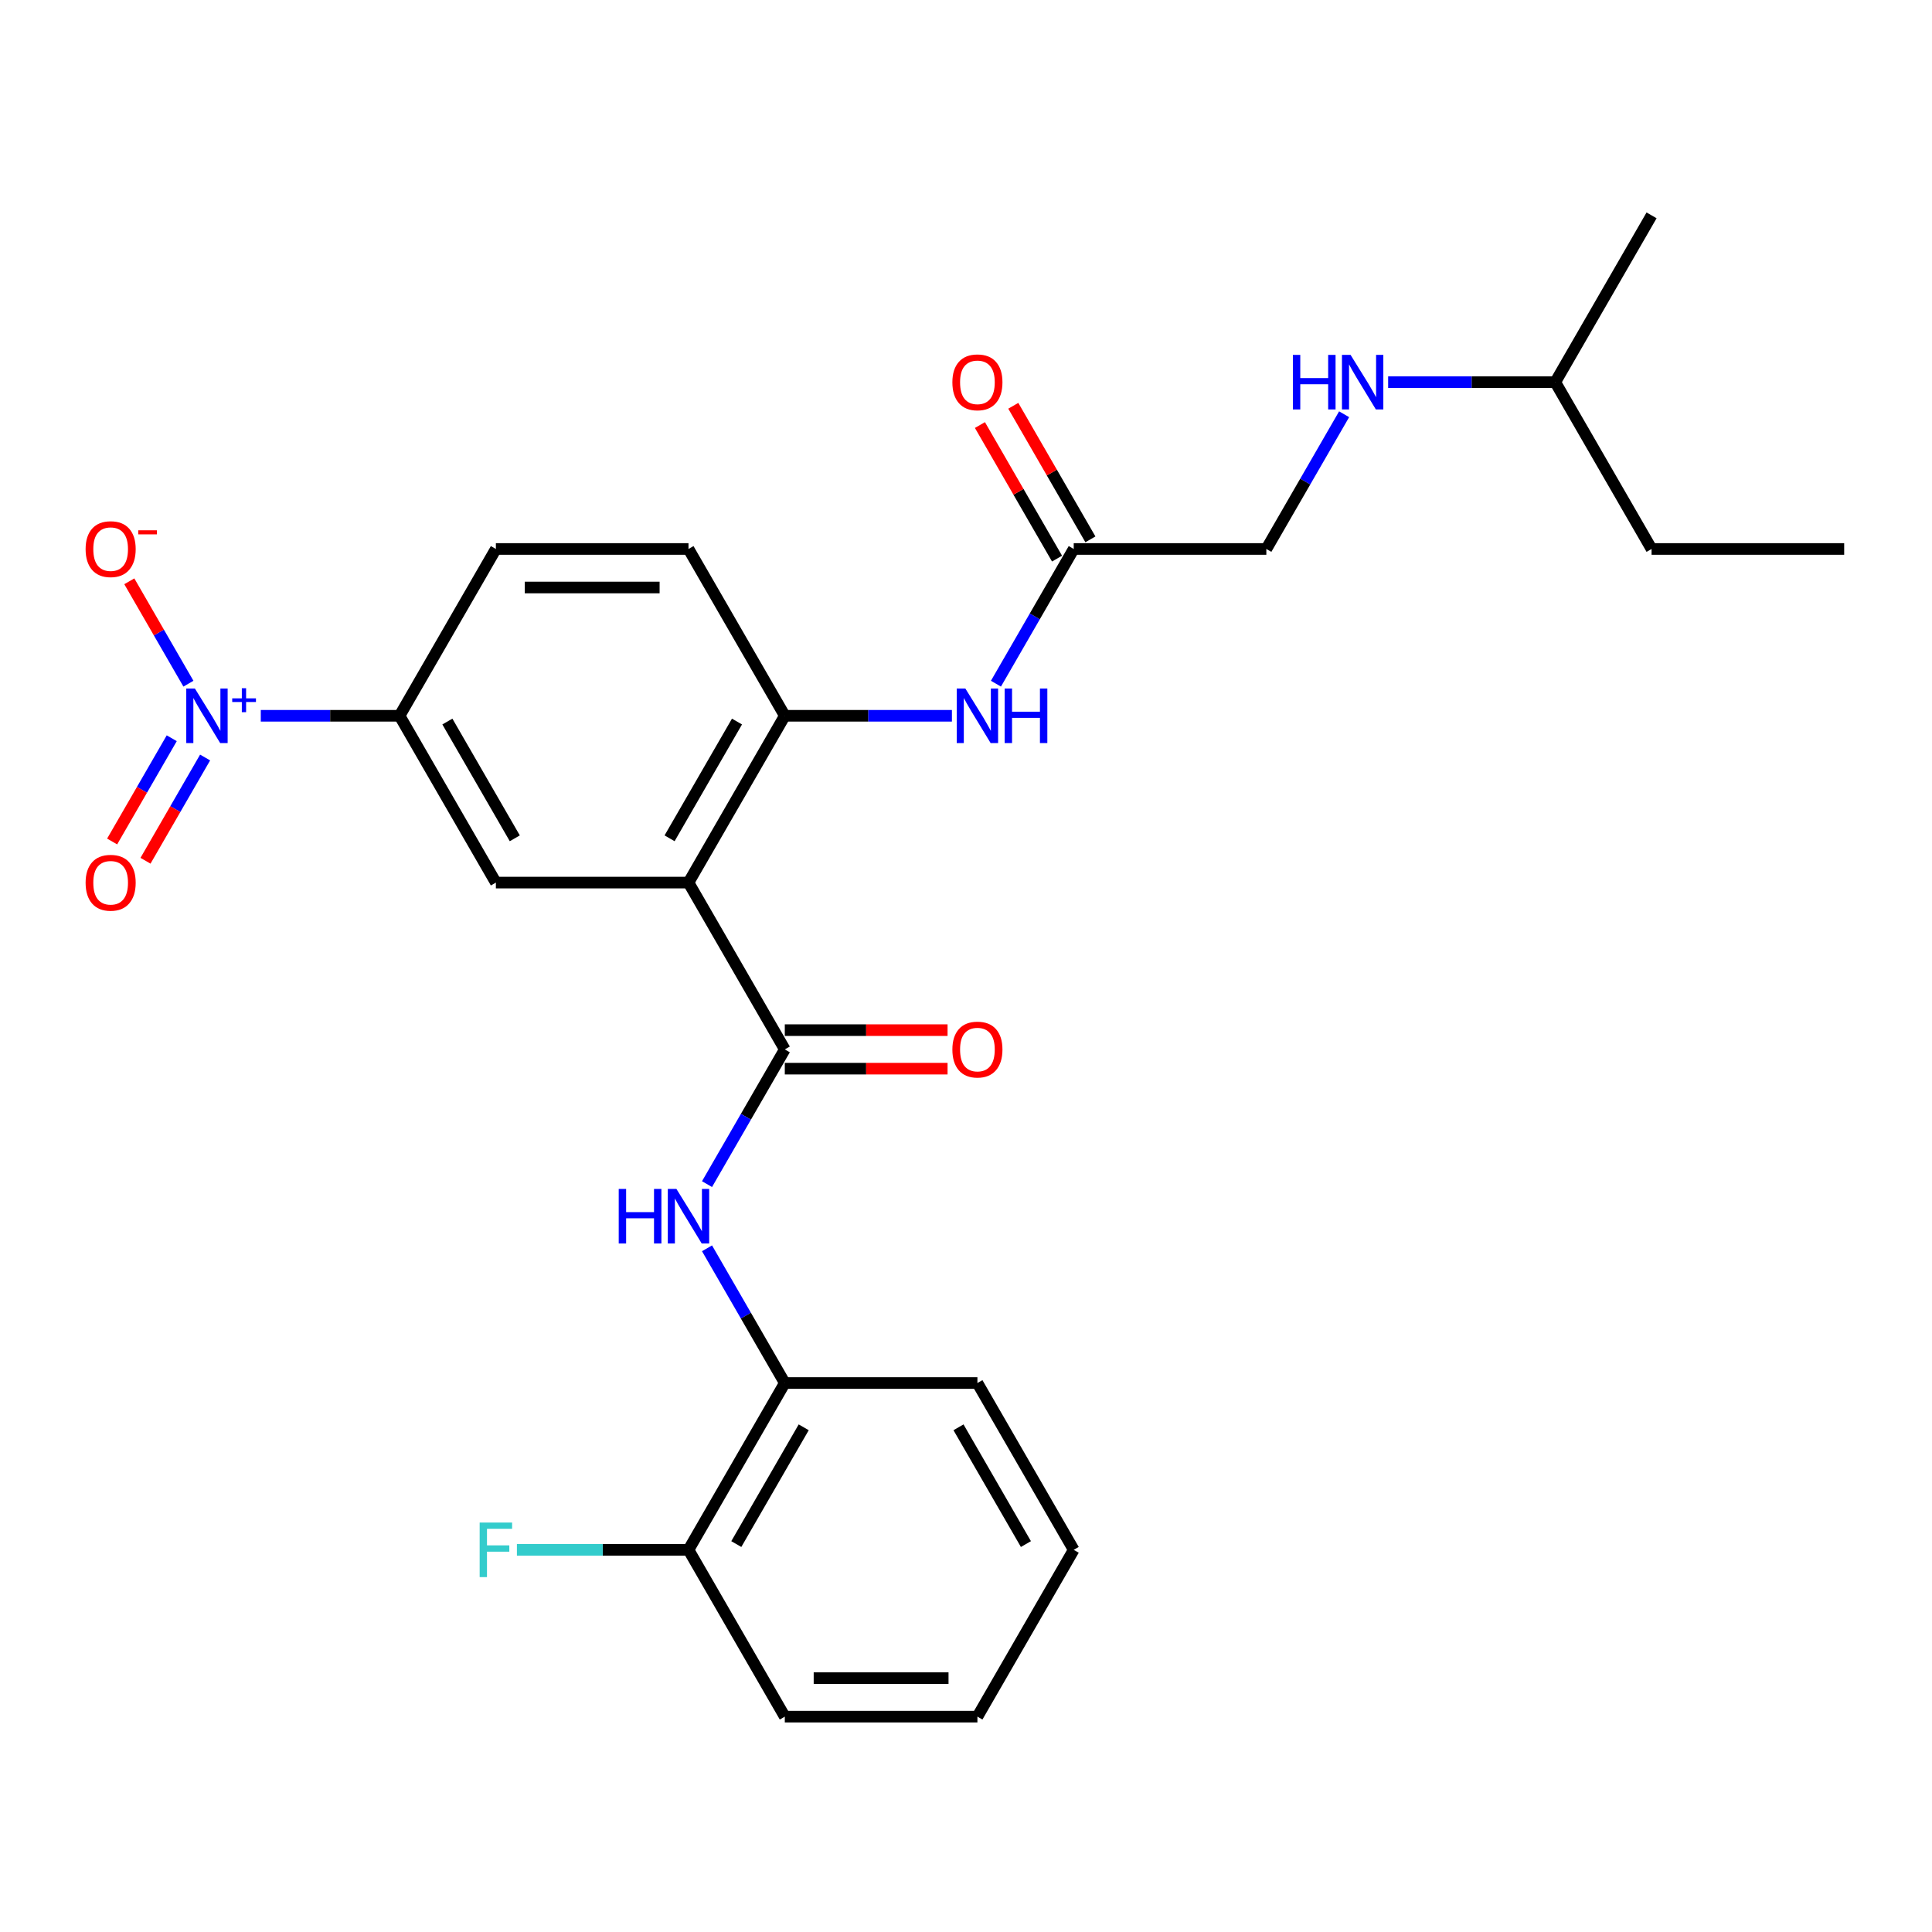<?xml version='1.0' encoding='iso-8859-1'?>
<svg version='1.1' baseProfile='full'
              xmlns='http://www.w3.org/2000/svg'
                      xmlns:rdkit='http://www.rdkit.org/xml'
                      xmlns:xlink='http://www.w3.org/1999/xlink'
                  xml:space='preserve'
width='1000px' height='1000px' viewBox='0 0 1000 1000'>
<!-- END OF HEADER -->
<rect style='opacity:1.0;fill:#FFFFFF;stroke:none' width='1000' height='1000' x='0' y='0'> </rect>
<path class='bond-1' d='M 356.362,456.83 L 406.211,543.17' style='fill:none;fill-rule:evenodd;stroke:#000000;stroke-width:6px;stroke-linecap:butt;stroke-linejoin:miter;stroke-opacity:1' />
<path class='bond-2' d='M 356.362,456.83 L 406.211,370.49' style='fill:none;fill-rule:evenodd;stroke:#000000;stroke-width:6px;stroke-linecap:butt;stroke-linejoin:miter;stroke-opacity:1' />
<path class='bond-2' d='M 346.572,433.909 L 381.466,373.471' style='fill:none;fill-rule:evenodd;stroke:#000000;stroke-width:6px;stroke-linecap:butt;stroke-linejoin:miter;stroke-opacity:1' />
<path class='bond-4' d='M 356.362,456.83 L 256.665,456.83' style='fill:none;fill-rule:evenodd;stroke:#000000;stroke-width:6px;stroke-linecap:butt;stroke-linejoin:miter;stroke-opacity:1' />
<path class='bond-0' d='M 134.98,370.49 L 170.898,370.49' style='fill:none;fill-rule:evenodd;stroke:#0000FF;stroke-width:6px;stroke-linecap:butt;stroke-linejoin:miter;stroke-opacity:1' />
<path class='bond-0' d='M 170.898,370.49 L 206.817,370.49' style='fill:none;fill-rule:evenodd;stroke:#000000;stroke-width:6px;stroke-linecap:butt;stroke-linejoin:miter;stroke-opacity:1' />
<path class='bond-9' d='M 97.53,353.88 L 82.229,327.379' style='fill:none;fill-rule:evenodd;stroke:#0000FF;stroke-width:6px;stroke-linecap:butt;stroke-linejoin:miter;stroke-opacity:1' />
<path class='bond-9' d='M 82.229,327.379 L 66.929,300.878' style='fill:none;fill-rule:evenodd;stroke:#FF0000;stroke-width:6px;stroke-linecap:butt;stroke-linejoin:miter;stroke-opacity:1' />
<path class='bond-10' d='M 88.896,382.114 L 73.469,408.835' style='fill:none;fill-rule:evenodd;stroke:#0000FF;stroke-width:6px;stroke-linecap:butt;stroke-linejoin:miter;stroke-opacity:1' />
<path class='bond-10' d='M 73.469,408.835 L 58.041,435.555' style='fill:none;fill-rule:evenodd;stroke:#FF0000;stroke-width:6px;stroke-linecap:butt;stroke-linejoin:miter;stroke-opacity:1' />
<path class='bond-10' d='M 106.164,392.084 L 90.737,418.805' style='fill:none;fill-rule:evenodd;stroke:#0000FF;stroke-width:6px;stroke-linecap:butt;stroke-linejoin:miter;stroke-opacity:1' />
<path class='bond-10' d='M 90.737,418.805 L 75.31,445.525' style='fill:none;fill-rule:evenodd;stroke:#FF0000;stroke-width:6px;stroke-linecap:butt;stroke-linejoin:miter;stroke-opacity:1' />
<path class='bond-3' d='M 406.211,543.17 L 386.081,578.036' style='fill:none;fill-rule:evenodd;stroke:#000000;stroke-width:6px;stroke-linecap:butt;stroke-linejoin:miter;stroke-opacity:1' />
<path class='bond-3' d='M 386.081,578.036 L 365.952,612.901' style='fill:none;fill-rule:evenodd;stroke:#0000FF;stroke-width:6px;stroke-linecap:butt;stroke-linejoin:miter;stroke-opacity:1' />
<path class='bond-11' d='M 406.211,553.14 L 448.333,553.14' style='fill:none;fill-rule:evenodd;stroke:#000000;stroke-width:6px;stroke-linecap:butt;stroke-linejoin:miter;stroke-opacity:1' />
<path class='bond-11' d='M 448.333,553.14 L 490.455,553.14' style='fill:none;fill-rule:evenodd;stroke:#FF0000;stroke-width:6px;stroke-linecap:butt;stroke-linejoin:miter;stroke-opacity:1' />
<path class='bond-11' d='M 406.211,533.2 L 448.333,533.2' style='fill:none;fill-rule:evenodd;stroke:#000000;stroke-width:6px;stroke-linecap:butt;stroke-linejoin:miter;stroke-opacity:1' />
<path class='bond-11' d='M 448.333,533.2 L 490.455,533.2' style='fill:none;fill-rule:evenodd;stroke:#FF0000;stroke-width:6px;stroke-linecap:butt;stroke-linejoin:miter;stroke-opacity:1' />
<path class='bond-6' d='M 406.211,370.49 L 449.46,370.49' style='fill:none;fill-rule:evenodd;stroke:#000000;stroke-width:6px;stroke-linecap:butt;stroke-linejoin:miter;stroke-opacity:1' />
<path class='bond-6' d='M 449.46,370.49 L 492.708,370.49' style='fill:none;fill-rule:evenodd;stroke:#0000FF;stroke-width:6px;stroke-linecap:butt;stroke-linejoin:miter;stroke-opacity:1' />
<path class='bond-12' d='M 406.211,370.49 L 356.362,284.149' style='fill:none;fill-rule:evenodd;stroke:#000000;stroke-width:6px;stroke-linecap:butt;stroke-linejoin:miter;stroke-opacity:1' />
<path class='bond-7' d='M 365.952,646.12 L 386.081,680.985' style='fill:none;fill-rule:evenodd;stroke:#0000FF;stroke-width:6px;stroke-linecap:butt;stroke-linejoin:miter;stroke-opacity:1' />
<path class='bond-7' d='M 386.081,680.985 L 406.211,715.851' style='fill:none;fill-rule:evenodd;stroke:#000000;stroke-width:6px;stroke-linecap:butt;stroke-linejoin:miter;stroke-opacity:1' />
<path class='bond-5' d='M 256.665,456.83 L 206.817,370.49' style='fill:none;fill-rule:evenodd;stroke:#000000;stroke-width:6px;stroke-linecap:butt;stroke-linejoin:miter;stroke-opacity:1' />
<path class='bond-5' d='M 266.456,433.909 L 231.562,373.471' style='fill:none;fill-rule:evenodd;stroke:#000000;stroke-width:6px;stroke-linecap:butt;stroke-linejoin:miter;stroke-opacity:1' />
<path class='bond-14' d='M 206.817,370.49 L 256.665,284.149' style='fill:none;fill-rule:evenodd;stroke:#000000;stroke-width:6px;stroke-linecap:butt;stroke-linejoin:miter;stroke-opacity:1' />
<path class='bond-8' d='M 515.498,353.88 L 535.627,319.015' style='fill:none;fill-rule:evenodd;stroke:#0000FF;stroke-width:6px;stroke-linecap:butt;stroke-linejoin:miter;stroke-opacity:1' />
<path class='bond-8' d='M 535.627,319.015 L 555.757,284.149' style='fill:none;fill-rule:evenodd;stroke:#000000;stroke-width:6px;stroke-linecap:butt;stroke-linejoin:miter;stroke-opacity:1' />
<path class='bond-13' d='M 406.211,715.851 L 356.362,802.191' style='fill:none;fill-rule:evenodd;stroke:#000000;stroke-width:6px;stroke-linecap:butt;stroke-linejoin:miter;stroke-opacity:1' />
<path class='bond-13' d='M 416.002,738.772 L 381.108,799.21' style='fill:none;fill-rule:evenodd;stroke:#000000;stroke-width:6px;stroke-linecap:butt;stroke-linejoin:miter;stroke-opacity:1' />
<path class='bond-20' d='M 406.211,715.851 L 505.908,715.851' style='fill:none;fill-rule:evenodd;stroke:#000000;stroke-width:6px;stroke-linecap:butt;stroke-linejoin:miter;stroke-opacity:1' />
<path class='bond-15' d='M 564.391,279.164 L 544.434,244.598' style='fill:none;fill-rule:evenodd;stroke:#000000;stroke-width:6px;stroke-linecap:butt;stroke-linejoin:miter;stroke-opacity:1' />
<path class='bond-15' d='M 544.434,244.598 L 524.477,210.032' style='fill:none;fill-rule:evenodd;stroke:#FF0000;stroke-width:6px;stroke-linecap:butt;stroke-linejoin:miter;stroke-opacity:1' />
<path class='bond-15' d='M 547.123,289.134 L 527.166,254.568' style='fill:none;fill-rule:evenodd;stroke:#000000;stroke-width:6px;stroke-linecap:butt;stroke-linejoin:miter;stroke-opacity:1' />
<path class='bond-15' d='M 527.166,254.568 L 507.209,220.002' style='fill:none;fill-rule:evenodd;stroke:#FF0000;stroke-width:6px;stroke-linecap:butt;stroke-linejoin:miter;stroke-opacity:1' />
<path class='bond-17' d='M 555.757,284.149 L 655.454,284.149' style='fill:none;fill-rule:evenodd;stroke:#000000;stroke-width:6px;stroke-linecap:butt;stroke-linejoin:miter;stroke-opacity:1' />
<path class='bond-27' d='M 356.362,284.149 L 256.665,284.149' style='fill:none;fill-rule:evenodd;stroke:#000000;stroke-width:6px;stroke-linecap:butt;stroke-linejoin:miter;stroke-opacity:1' />
<path class='bond-27' d='M 341.408,304.089 L 271.62,304.089' style='fill:none;fill-rule:evenodd;stroke:#000000;stroke-width:6px;stroke-linecap:butt;stroke-linejoin:miter;stroke-opacity:1' />
<path class='bond-18' d='M 356.362,802.191 L 311.957,802.191' style='fill:none;fill-rule:evenodd;stroke:#000000;stroke-width:6px;stroke-linecap:butt;stroke-linejoin:miter;stroke-opacity:1' />
<path class='bond-18' d='M 311.957,802.191 L 267.552,802.191' style='fill:none;fill-rule:evenodd;stroke:#33CCCC;stroke-width:6px;stroke-linecap:butt;stroke-linejoin:miter;stroke-opacity:1' />
<path class='bond-21' d='M 356.362,802.191 L 406.211,888.531' style='fill:none;fill-rule:evenodd;stroke:#000000;stroke-width:6px;stroke-linecap:butt;stroke-linejoin:miter;stroke-opacity:1' />
<path class='bond-16' d='M 695.713,214.419 L 675.583,249.284' style='fill:none;fill-rule:evenodd;stroke:#0000FF;stroke-width:6px;stroke-linecap:butt;stroke-linejoin:miter;stroke-opacity:1' />
<path class='bond-16' d='M 675.583,249.284 L 655.454,284.149' style='fill:none;fill-rule:evenodd;stroke:#000000;stroke-width:6px;stroke-linecap:butt;stroke-linejoin:miter;stroke-opacity:1' />
<path class='bond-19' d='M 718.502,197.809 L 761.751,197.809' style='fill:none;fill-rule:evenodd;stroke:#0000FF;stroke-width:6px;stroke-linecap:butt;stroke-linejoin:miter;stroke-opacity:1' />
<path class='bond-19' d='M 761.751,197.809 L 805,197.809' style='fill:none;fill-rule:evenodd;stroke:#000000;stroke-width:6px;stroke-linecap:butt;stroke-linejoin:miter;stroke-opacity:1' />
<path class='bond-22' d='M 805,197.809 L 854.848,284.149' style='fill:none;fill-rule:evenodd;stroke:#000000;stroke-width:6px;stroke-linecap:butt;stroke-linejoin:miter;stroke-opacity:1' />
<path class='bond-23' d='M 805,197.809 L 854.848,111.469' style='fill:none;fill-rule:evenodd;stroke:#000000;stroke-width:6px;stroke-linecap:butt;stroke-linejoin:miter;stroke-opacity:1' />
<path class='bond-24' d='M 505.908,715.851 L 555.757,802.191' style='fill:none;fill-rule:evenodd;stroke:#000000;stroke-width:6px;stroke-linecap:butt;stroke-linejoin:miter;stroke-opacity:1' />
<path class='bond-24' d='M 496.117,738.772 L 531.011,799.21' style='fill:none;fill-rule:evenodd;stroke:#000000;stroke-width:6px;stroke-linecap:butt;stroke-linejoin:miter;stroke-opacity:1' />
<path class='bond-28' d='M 406.211,888.531 L 505.908,888.531' style='fill:none;fill-rule:evenodd;stroke:#000000;stroke-width:6px;stroke-linecap:butt;stroke-linejoin:miter;stroke-opacity:1' />
<path class='bond-28' d='M 421.165,868.592 L 490.954,868.592' style='fill:none;fill-rule:evenodd;stroke:#000000;stroke-width:6px;stroke-linecap:butt;stroke-linejoin:miter;stroke-opacity:1' />
<path class='bond-25' d='M 854.848,284.149 L 954.545,284.149' style='fill:none;fill-rule:evenodd;stroke:#000000;stroke-width:6px;stroke-linecap:butt;stroke-linejoin:miter;stroke-opacity:1' />
<path class='bond-26' d='M 555.757,802.191 L 505.908,888.531' style='fill:none;fill-rule:evenodd;stroke:#000000;stroke-width:6px;stroke-linecap:butt;stroke-linejoin:miter;stroke-opacity:1' />
<path  class='atom-1' d='M 100.878 356.372
L 110.13 371.327
Q 111.047 372.803, 112.523 375.474
Q 113.998 378.146, 114.078 378.306
L 114.078 356.372
L 117.827 356.372
L 117.827 384.607
L 113.959 384.607
L 104.029 368.256
Q 102.872 366.342, 101.636 364.149
Q 100.44 361.955, 100.081 361.278
L 100.081 384.607
L 96.412 384.607
L 96.412 356.372
L 100.878 356.372
' fill='#0000FF'/>
<path  class='atom-1' d='M 120.196 361.462
L 125.17 361.462
L 125.17 356.224
L 127.381 356.224
L 127.381 361.462
L 132.487 361.462
L 132.487 363.357
L 127.381 363.357
L 127.381 368.621
L 125.17 368.621
L 125.17 363.357
L 120.196 363.357
L 120.196 361.462
' fill='#0000FF'/>
<path  class='atom-4' d='M 320.252 615.393
L 324.08 615.393
L 324.08 627.397
L 338.517 627.397
L 338.517 615.393
L 342.345 615.393
L 342.345 643.628
L 338.517 643.628
L 338.517 630.587
L 324.08 630.587
L 324.08 643.628
L 320.252 643.628
L 320.252 615.393
' fill='#0000FF'/>
<path  class='atom-4' d='M 350.121 615.393
L 359.373 630.348
Q 360.29 631.823, 361.766 634.495
Q 363.241 637.167, 363.321 637.327
L 363.321 615.393
L 367.07 615.393
L 367.07 643.628
L 363.202 643.628
L 353.272 627.277
Q 352.115 625.363, 350.879 623.17
Q 349.683 620.976, 349.324 620.298
L 349.324 643.628
L 345.655 643.628
L 345.655 615.393
L 350.121 615.393
' fill='#0000FF'/>
<path  class='atom-7' d='M 499.667 356.372
L 508.919 371.327
Q 509.836 372.803, 511.312 375.474
Q 512.787 378.146, 512.867 378.306
L 512.867 356.372
L 516.616 356.372
L 516.616 384.607
L 512.747 384.607
L 502.817 368.256
Q 501.661 366.342, 500.425 364.149
Q 499.228 361.955, 498.869 361.278
L 498.869 384.607
L 495.201 384.607
L 495.201 356.372
L 499.667 356.372
' fill='#0000FF'/>
<path  class='atom-7' d='M 520.005 356.372
L 523.834 356.372
L 523.834 368.376
L 538.27 368.376
L 538.27 356.372
L 542.098 356.372
L 542.098 384.607
L 538.27 384.607
L 538.27 371.566
L 523.834 371.566
L 523.834 384.607
L 520.005 384.607
L 520.005 356.372
' fill='#0000FF'/>
<path  class='atom-10' d='M 44.31 284.229
Q 44.31 277.45, 47.66 273.661
Q 51.01 269.873, 57.271 269.873
Q 63.532 269.873, 66.882 273.661
Q 70.231 277.45, 70.231 284.229
Q 70.231 291.088, 66.842 294.996
Q 63.452 298.865, 57.271 298.865
Q 51.05 298.865, 47.66 294.996
Q 44.31 291.128, 44.31 284.229
M 57.271 295.674
Q 61.578 295.674, 63.891 292.803
Q 66.243 289.892, 66.243 284.229
Q 66.243 278.686, 63.891 275.894
Q 61.578 273.063, 57.271 273.063
Q 52.964 273.063, 50.611 275.854
Q 48.298 278.646, 48.298 284.229
Q 48.298 289.932, 50.611 292.803
Q 52.964 295.674, 57.271 295.674
' fill='#FF0000'/>
<path  class='atom-10' d='M 71.547 274.481
L 81.207 274.481
L 81.207 276.587
L 71.547 276.587
L 71.547 274.481
' fill='#FF0000'/>
<path  class='atom-11' d='M 44.31 456.91
Q 44.31 450.13, 47.66 446.342
Q 51.01 442.553, 57.271 442.553
Q 63.532 442.553, 66.882 446.342
Q 70.231 450.13, 70.231 456.91
Q 70.231 463.769, 66.842 467.677
Q 63.452 471.545, 57.271 471.545
Q 51.05 471.545, 47.66 467.677
Q 44.31 463.809, 44.31 456.91
M 57.271 468.355
Q 61.578 468.355, 63.891 465.484
Q 66.243 462.572, 66.243 456.91
Q 66.243 451.366, 63.891 448.575
Q 61.578 445.744, 57.271 445.744
Q 52.964 445.744, 50.611 448.535
Q 48.298 451.327, 48.298 456.91
Q 48.298 462.612, 50.611 465.484
Q 52.964 468.355, 57.271 468.355
' fill='#FF0000'/>
<path  class='atom-12' d='M 492.947 543.25
Q 492.947 536.47, 496.297 532.682
Q 499.647 528.894, 505.908 528.894
Q 512.169 528.894, 515.519 532.682
Q 518.869 536.47, 518.869 543.25
Q 518.869 550.109, 515.479 554.017
Q 512.089 557.885, 505.908 557.885
Q 499.687 557.885, 496.297 554.017
Q 492.947 550.149, 492.947 543.25
M 505.908 554.695
Q 510.215 554.695, 512.528 551.824
Q 514.881 548.913, 514.881 543.25
Q 514.881 537.707, 512.528 534.915
Q 510.215 532.084, 505.908 532.084
Q 501.601 532.084, 499.248 534.875
Q 496.935 537.667, 496.935 543.25
Q 496.935 548.953, 499.248 551.824
Q 501.601 554.695, 505.908 554.695
' fill='#FF0000'/>
<path  class='atom-16' d='M 492.947 197.889
Q 492.947 191.109, 496.297 187.321
Q 499.647 183.532, 505.908 183.532
Q 512.169 183.532, 515.519 187.321
Q 518.869 191.109, 518.869 197.889
Q 518.869 204.748, 515.479 208.656
Q 512.089 212.524, 505.908 212.524
Q 499.687 212.524, 496.297 208.656
Q 492.947 204.788, 492.947 197.889
M 505.908 209.334
Q 510.215 209.334, 512.528 206.463
Q 514.881 203.552, 514.881 197.889
Q 514.881 192.346, 512.528 189.554
Q 510.215 186.723, 505.908 186.723
Q 501.601 186.723, 499.248 189.514
Q 496.935 192.306, 496.935 197.889
Q 496.935 203.591, 499.248 206.463
Q 501.601 209.334, 505.908 209.334
' fill='#FF0000'/>
<path  class='atom-17' d='M 669.192 183.692
L 673.021 183.692
L 673.021 195.695
L 687.457 195.695
L 687.457 183.692
L 691.285 183.692
L 691.285 211.926
L 687.457 211.926
L 687.457 198.886
L 673.021 198.886
L 673.021 211.926
L 669.192 211.926
L 669.192 183.692
' fill='#0000FF'/>
<path  class='atom-17' d='M 699.061 183.692
L 708.313 198.646
Q 709.231 200.122, 710.706 202.794
Q 712.182 205.466, 712.261 205.625
L 712.261 183.692
L 716.01 183.692
L 716.01 211.926
L 712.142 211.926
L 702.212 195.576
Q 701.055 193.662, 699.819 191.468
Q 698.623 189.275, 698.264 188.597
L 698.264 211.926
L 694.595 211.926
L 694.595 183.692
L 699.061 183.692
' fill='#0000FF'/>
<path  class='atom-19' d='M 248.271 788.074
L 265.06 788.074
L 265.06 791.304
L 252.059 791.304
L 252.059 799.878
L 263.624 799.878
L 263.624 803.148
L 252.059 803.148
L 252.059 816.308
L 248.271 816.308
L 248.271 788.074
' fill='#33CCCC'/>
</svg>
